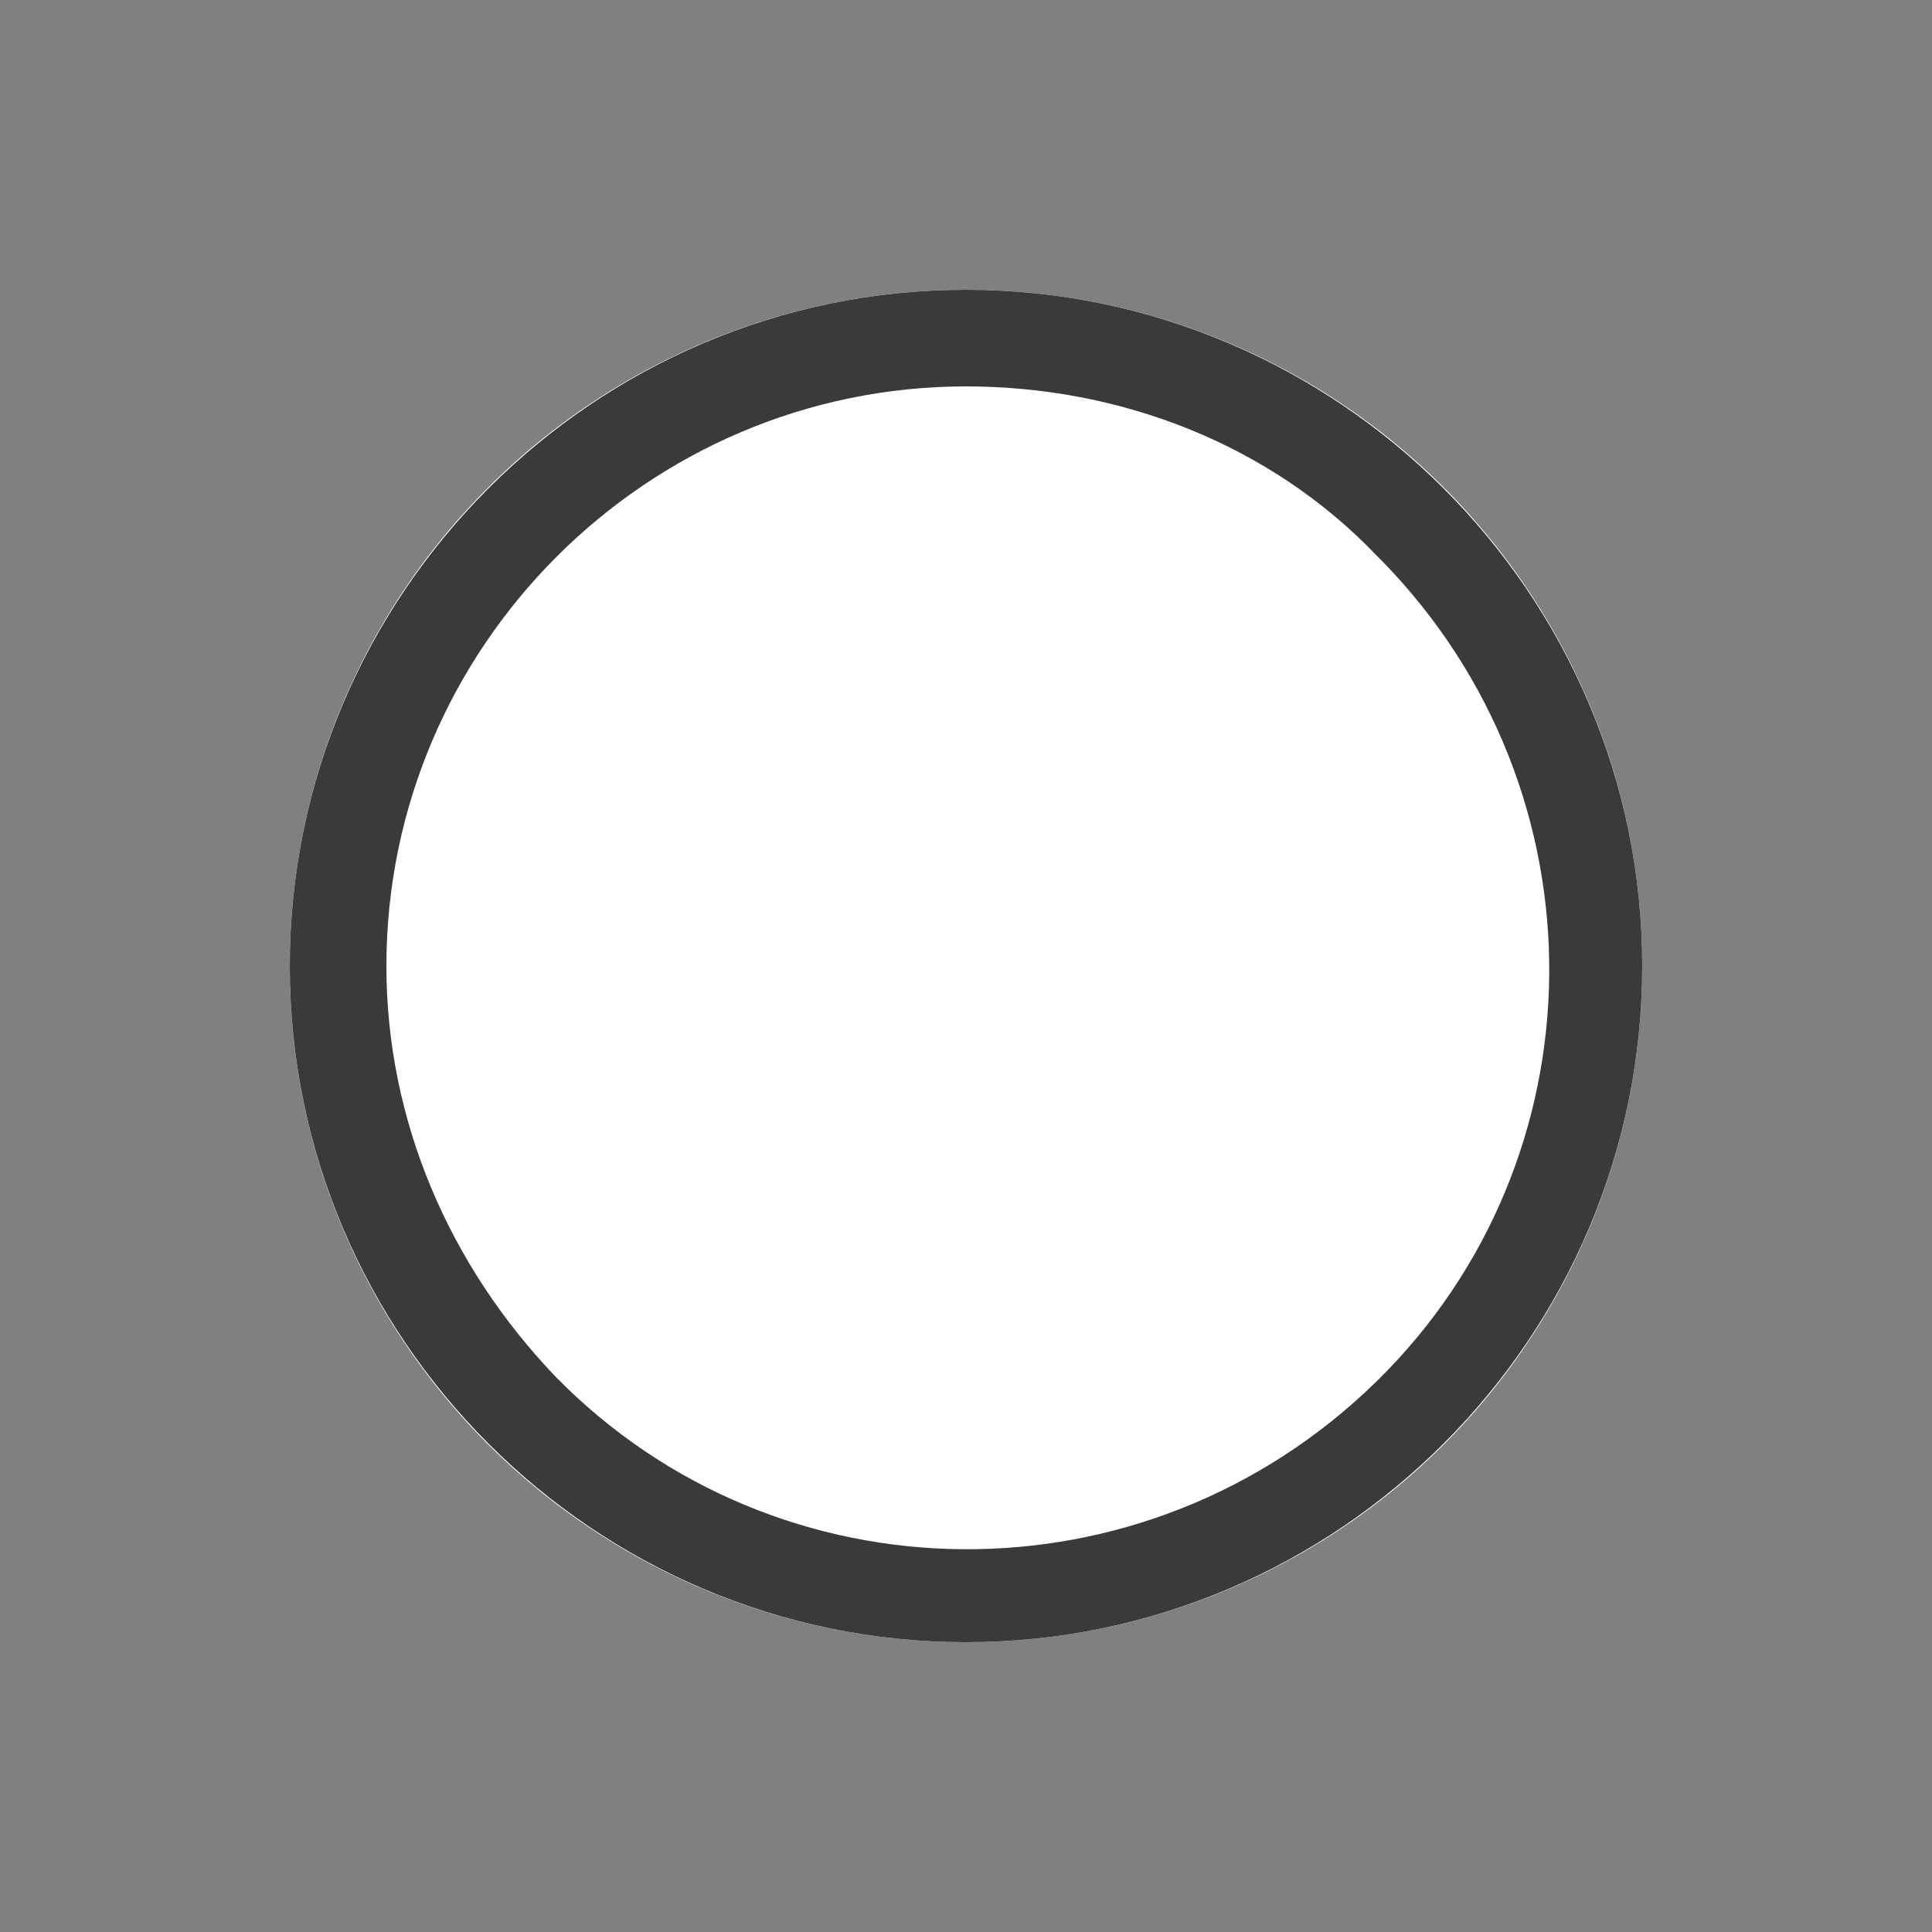 <?xml version="1.0" encoding="UTF-8"?>
<svg id="_レイヤー_1" data-name="レイヤー_1" xmlns="http://www.w3.org/2000/svg" version="1.1" viewBox="0 0 40 40">
  <rect x="0" y="0" width="40" height="40" fill="#808080" stroke="none"/>
  <!-- Generator: Adobe Illustrator 29.3.1, SVG Export Plug-In . SVG Version: 2.1.0 Build 151)  -->
  <defs>
    <style>
      .st0 {
        fill: #fff;
      }

      .st1 {
        fill: #3a3a3b;
      }
    </style>
  </defs>
  <circle id="_楕円形_6" data-name="楕円形_6" class="st0" cx="20" cy="20" r="14"/>
  <path id="_楕円形_6_-_アウトライン" data-name="楕円形_6_-_アウトライン" class="st1" d="M20,8c-6.6,0-12,5.4-12,12,0,3.2,1.3,6.2,3.5,8.5,4.6,4.7,12.2,4.8,17,.1,4.7-4.6,4.8-12.2.1-17,0,0,0,0-.1-.1-2.2-2.3-5.3-3.5-8.5-3.5M20,6c7.7,0,14,6.3,14,14s-6.3,14-14,14-14-6.3-14-14,6.3-14,14-14Z"/>
</svg>